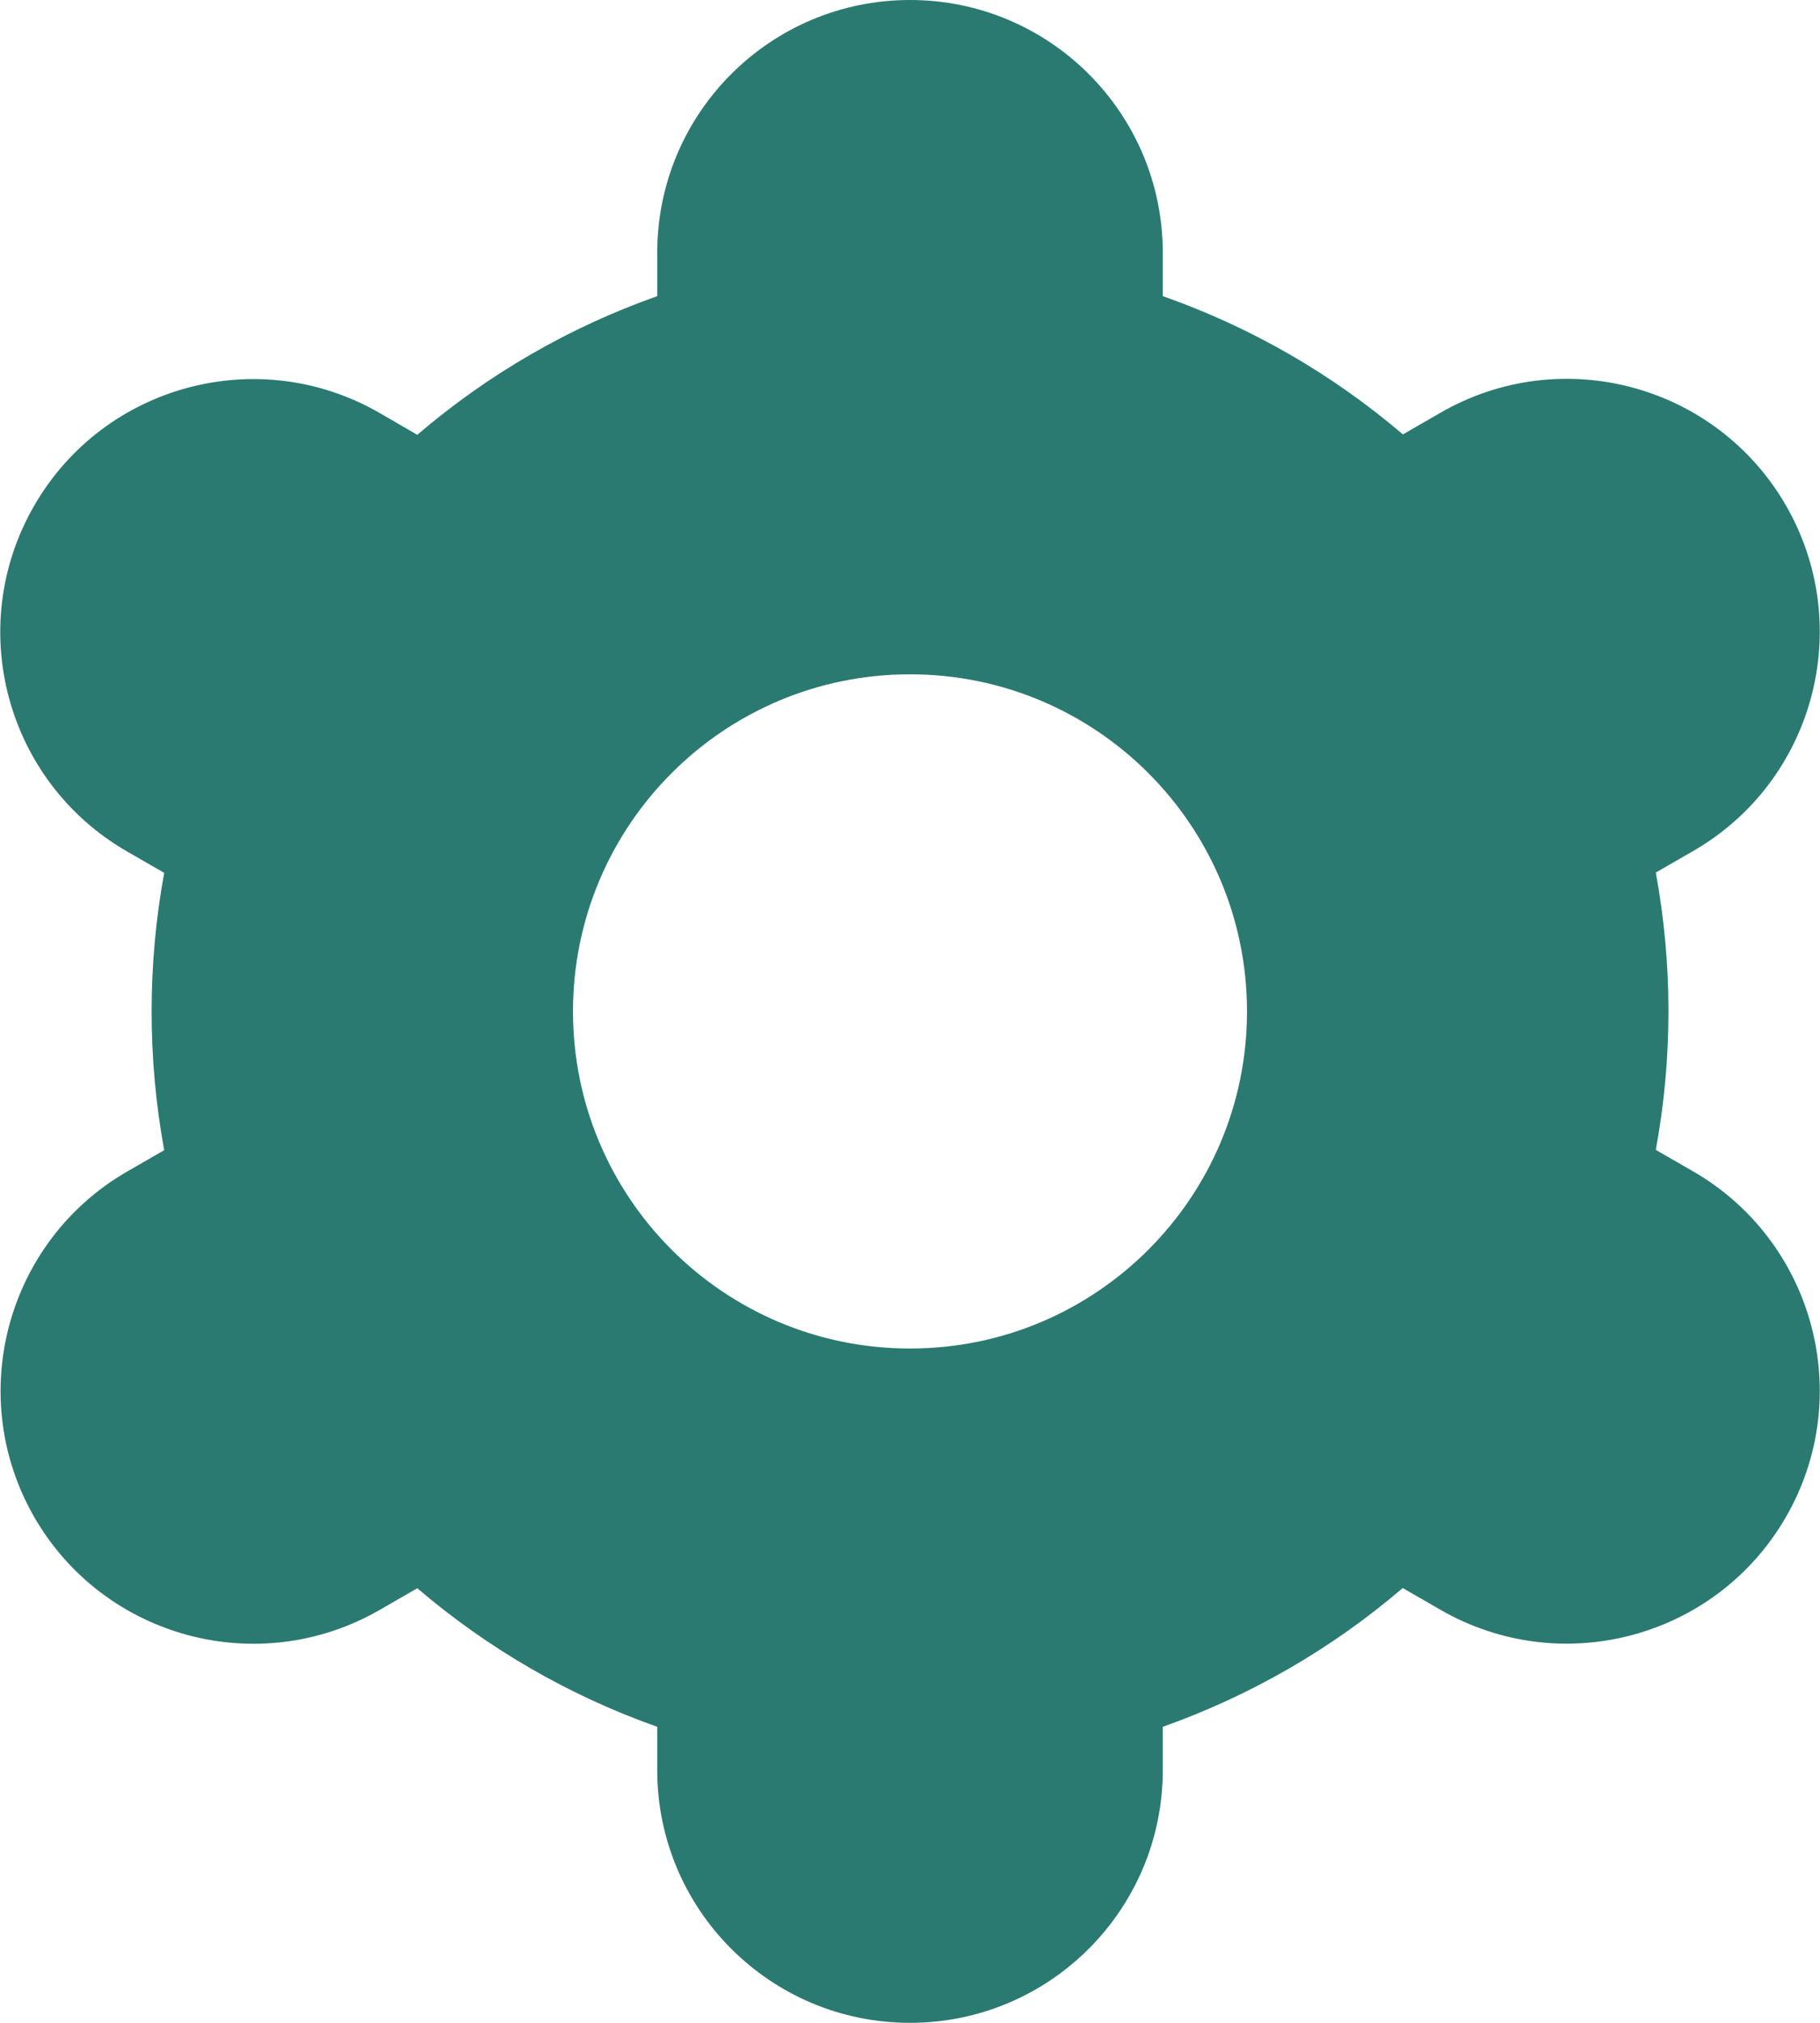 <svg width="18" height="20" viewBox="0 0 18 20" fill="none" xmlns="http://www.w3.org/2000/svg">
<g id="Group">
<path id="Vector" d="M0.339 15C1.029 16.196 2.557 16.607 3.754 15.918L3.756 15.917L4.127 15.703C4.827 16.301 5.631 16.766 6.5 17.073V17.5C6.5 18.881 7.619 20 9 20C10.381 20 11.5 18.881 11.5 17.5V17.073C12.369 16.765 13.174 16.3 13.873 15.701L14.246 15.916C15.443 16.606 16.972 16.196 17.663 14.999C18.353 13.803 17.942 12.273 16.746 11.582L16.376 11.369C16.543 10.463 16.543 9.534 16.376 8.627L16.746 8.414C17.942 7.724 18.353 6.194 17.663 4.997C16.972 3.801 15.443 3.39 14.246 4.081L13.875 4.295C13.174 3.697 12.369 3.233 11.5 2.928V2.5C11.5 1.119 10.381 0 9 0C7.619 0 6.5 1.119 6.5 2.5V2.928C5.631 3.235 4.827 3.7 4.127 4.299L3.754 4.083C2.558 3.393 1.028 3.803 0.338 5C-0.353 6.197 0.058 7.726 1.254 8.417L1.624 8.63C1.458 9.536 1.458 10.465 1.624 11.372L1.254 11.585C0.061 12.277 -0.348 13.804 0.339 15ZM9 6.667C10.841 6.667 12.333 8.159 12.333 10C12.333 11.841 10.841 13.333 9 13.333C7.159 13.333 5.667 11.841 5.667 10C5.667 8.159 7.159 6.667 9 6.667Z" fill="#2A7A71"/>
</g>
</svg>
